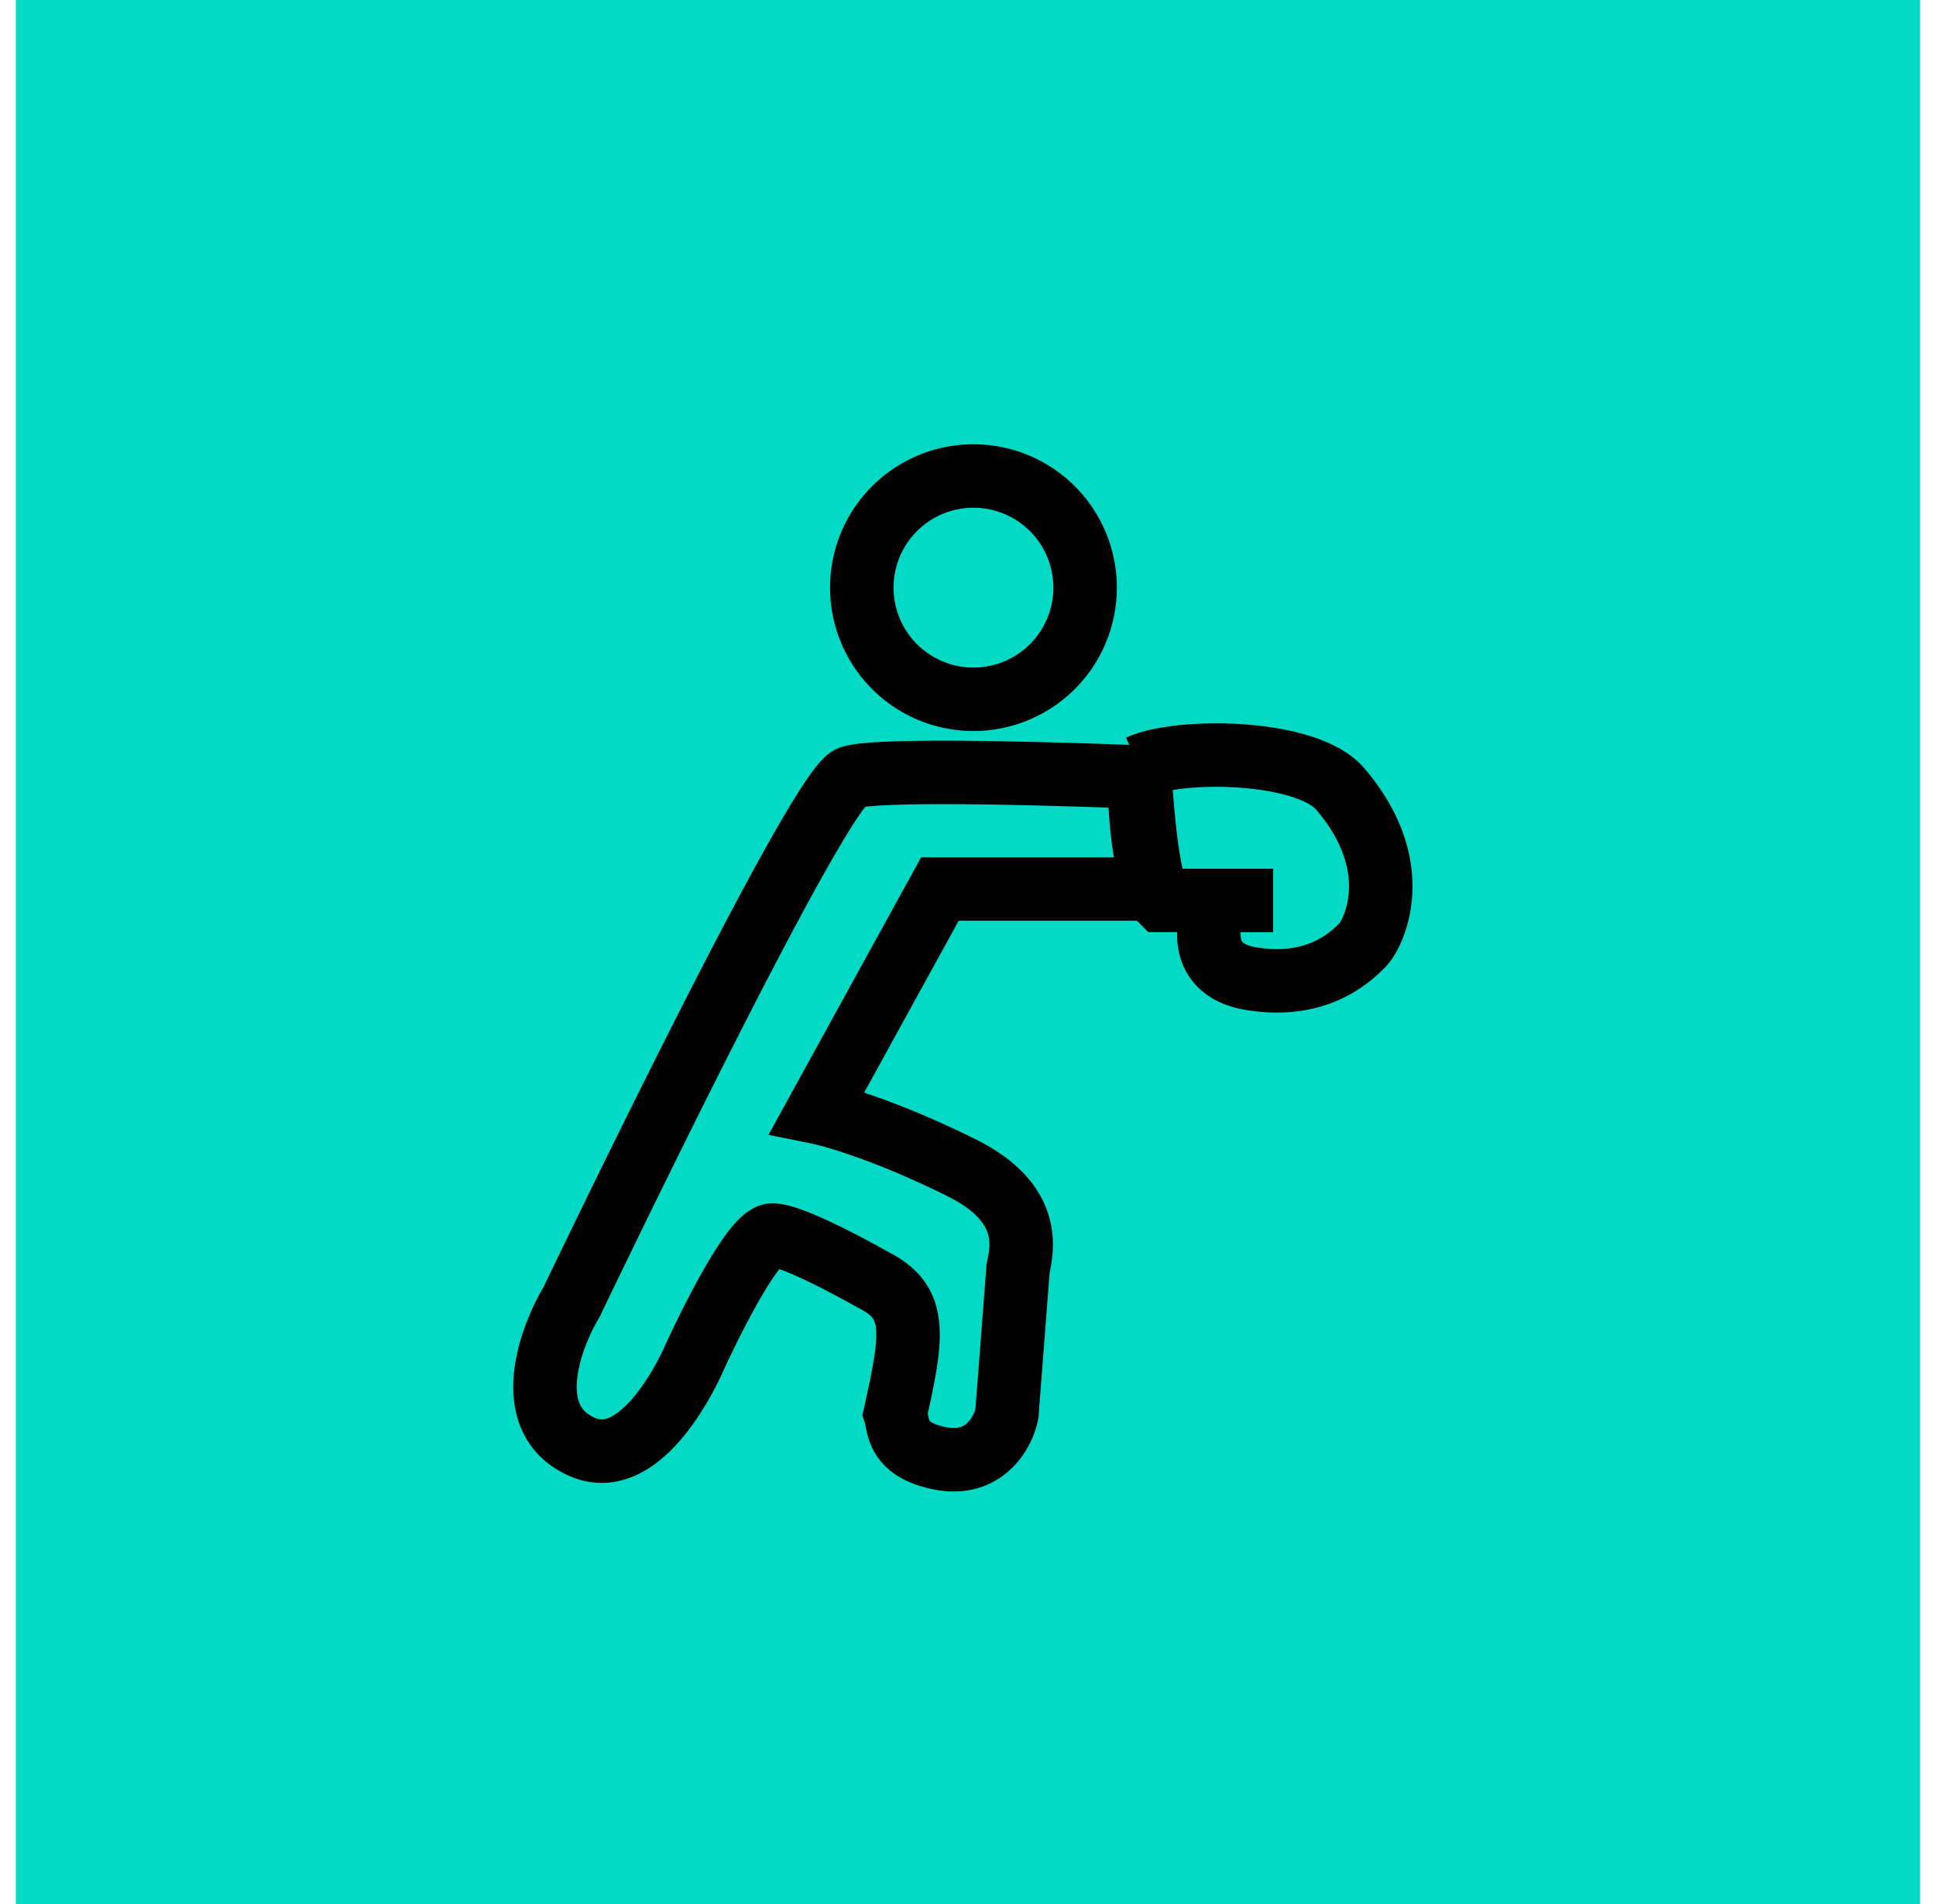 <svg width="61" height="60" fill="none" xmlns="http://www.w3.org/2000/svg"><path fill="#02DAC5" d="M.5 0h60v60H.5z"/><path d="M35.893 24.154c0 2.814.47 3.987.704 4.221h1.758m-2.462-4.22c1.29-.587 5.276-.529 6.332.703 2.11 2.462 1.055 4.573.703 4.925-.351.351-1.407 1.407-3.517 1.055-1.689-.282-1.407-1.759-1.056-2.463m-2.462-4.22c.085 1.08.174 2.723.496 3.86h-6.774l-3.869 7.035c.586.118 2.322.634 4.573 1.76 2.251 1.125 1.876 2.579 1.759 3.165l-.352 4.573c-.117.586-.704 1.688-2.11 1.407-1.408-.282-1.29-1.055-1.408-1.407.563-2.533.704-3.518-.703-4.221 0 0-2.462-1.407-3.166-1.407-.704 0-2.462 3.869-2.462 3.869s-1.546 3.658-3.516 2.814c-1.97-.844-1.055-3.4-.352-4.573 0 0 7.74-16.18 8.794-16.533 1.054-.351 9.387 0 9.387 0m2.165 3.878h1.76m-5.925-9.857a3.518 3.518 0 11-7.036 0 3.518 3.518 0 017.036 0z" stroke="#000" stroke-width="2"/></svg>